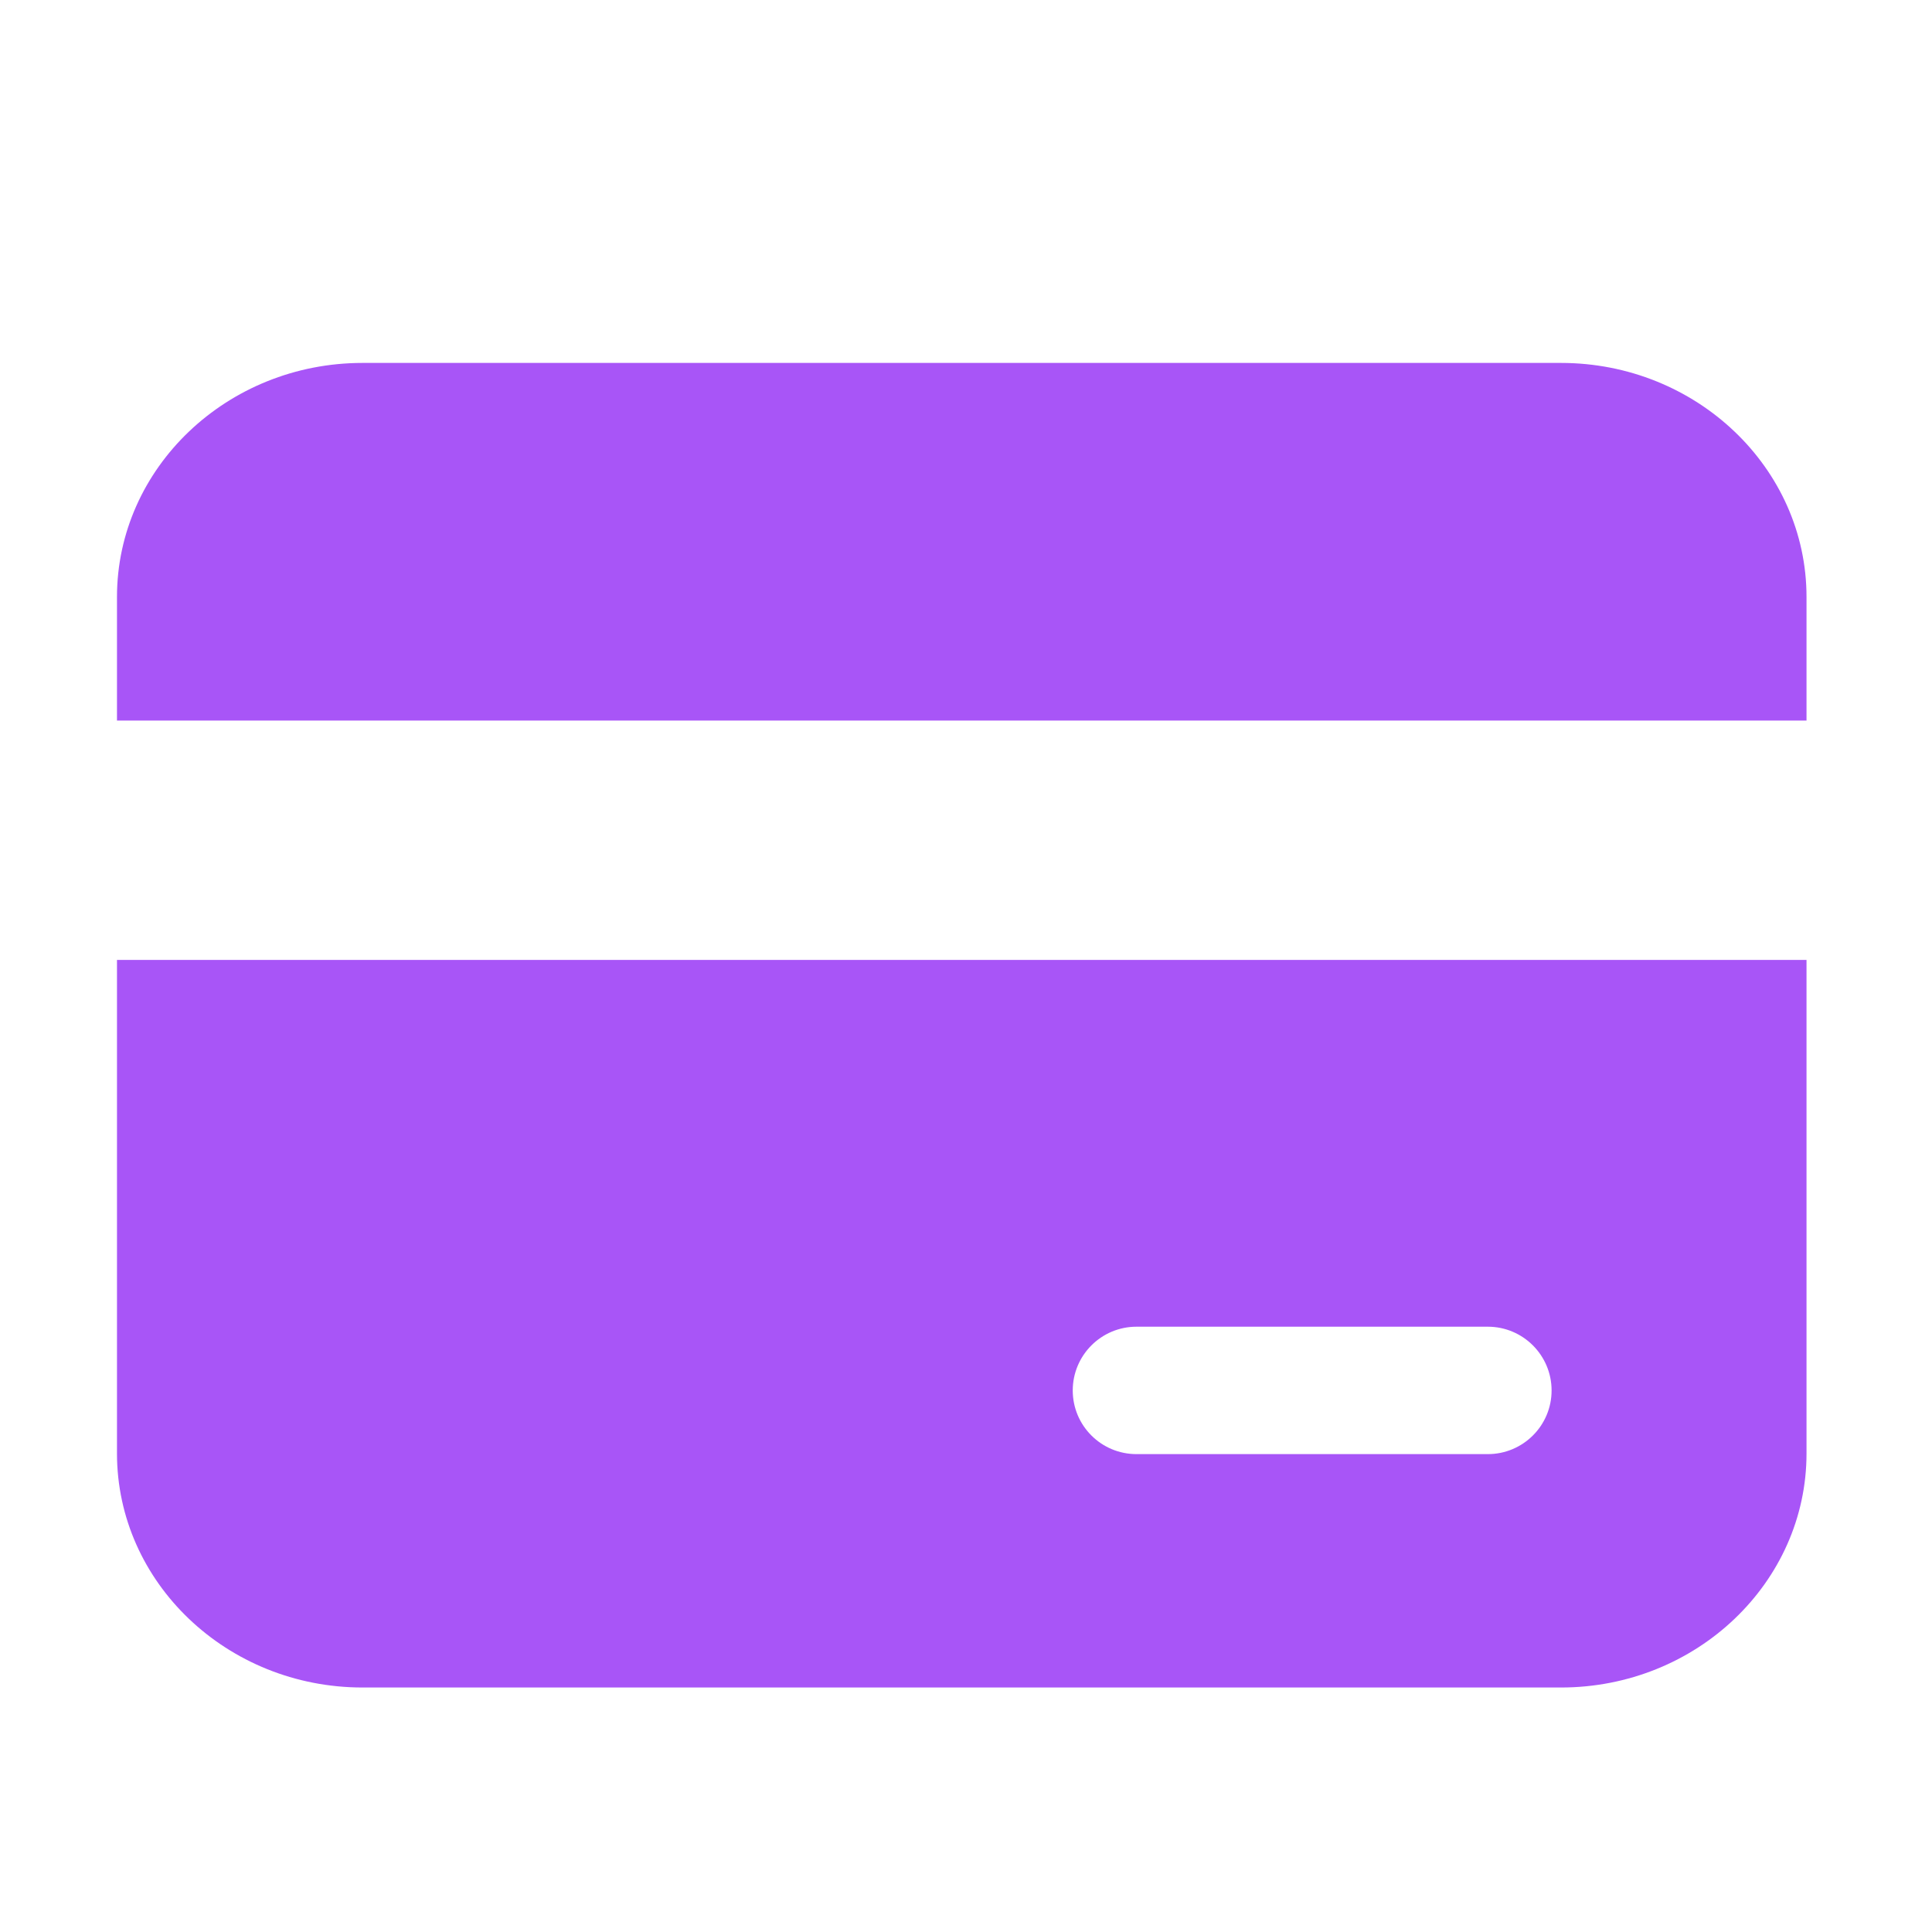<svg xmlns="http://www.w3.org/2000/svg" xmlns:xlink="http://www.w3.org/1999/xlink" fill="none" version="1.1" width="20" height="20" viewBox="0 0 20 20"><defs><clipPath id="master_svg0_193_89413"><rect x="0" y="0" width="20" height="20" rx="0"/></clipPath></defs><g clip-path="url(#master_svg0_193_89413)"><g><path d="M16.159,3.757L3.753,3.757C2.351,3.757,1.211,4.844,1.211,6.18L1.211,7.459L18.701,7.459L18.701,6.18C18.701,4.844,17.561,3.757,16.159,3.757ZM1.211,15.046C1.211,16.382,2.351,17.469,3.753,17.469L16.159,17.469C17.561,17.469,18.701,16.382,18.701,15.046L18.701,9.937L1.211,9.937L1.211,15.046ZM11.765,13.734L15.402,13.734C15.766,13.734,16.062,14.03,16.062,14.394C16.062,14.758,15.766,15.053,15.402,15.053L11.765,15.053C11.4,15.053,11.105,14.758,11.105,14.394C11.105,14.03,11.4,13.734,11.765,13.734Z" fill="#A855F7" fill-opacity="1"/></g></g></svg>